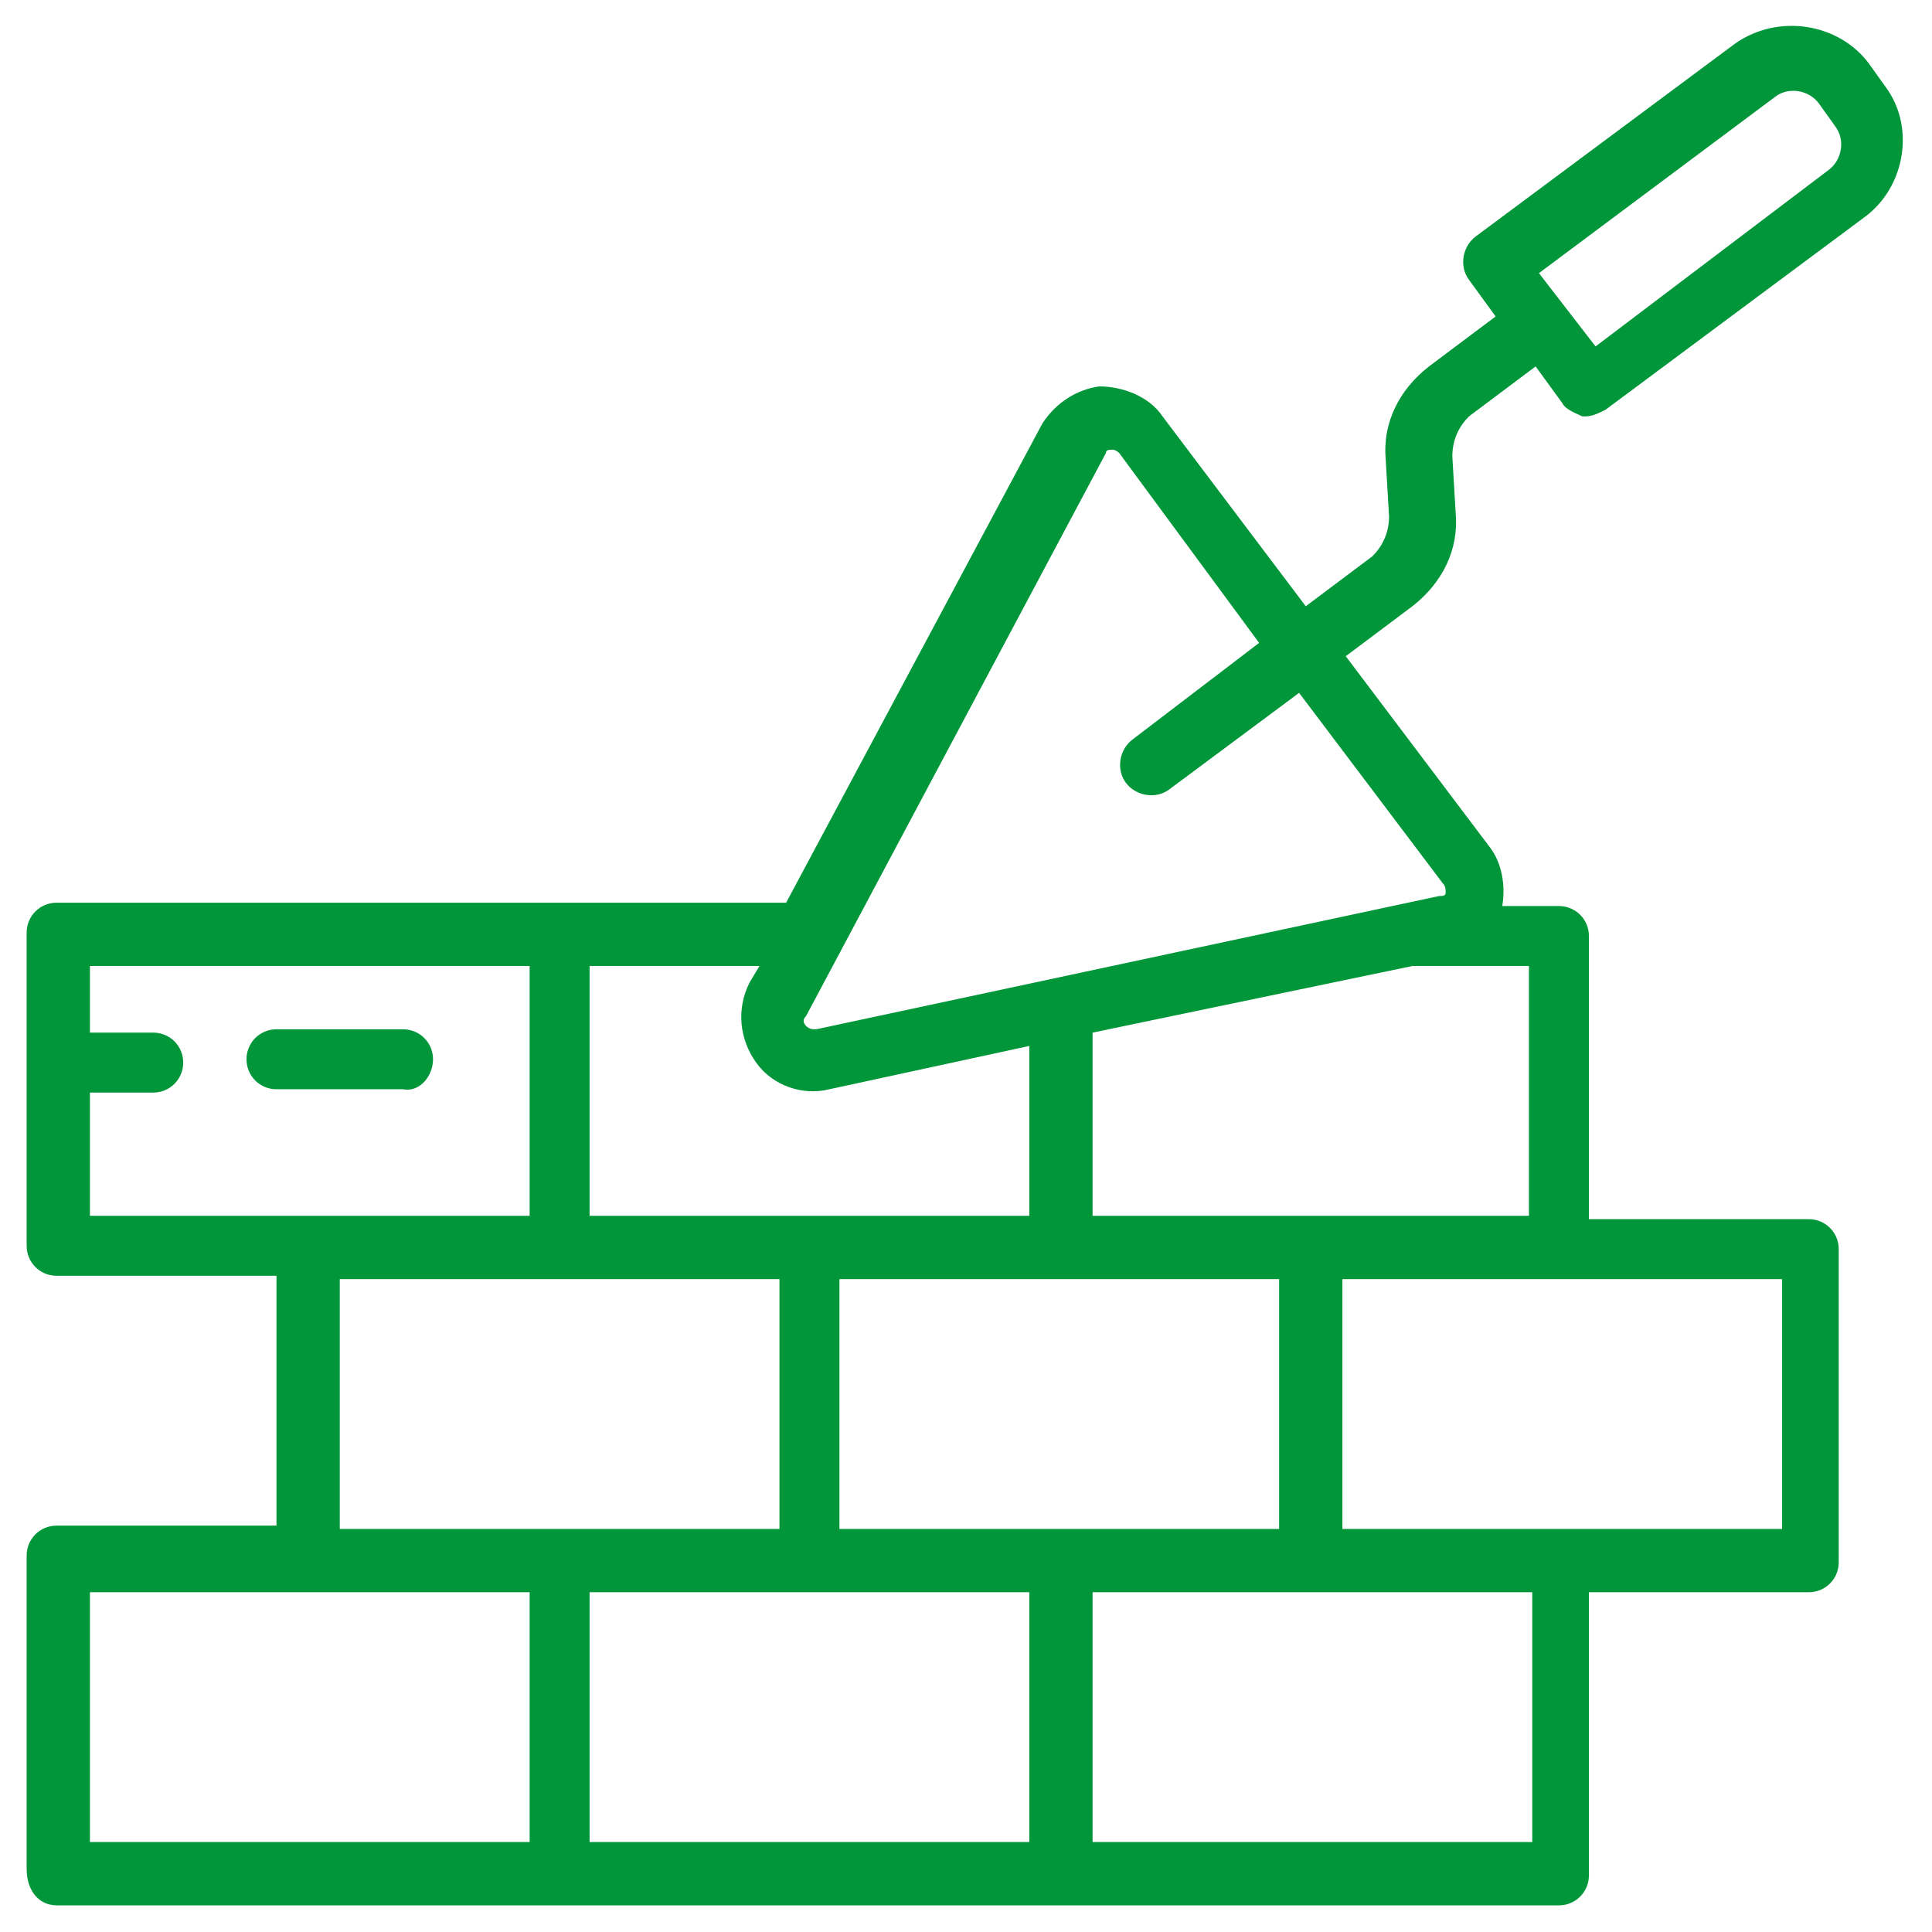 <?xml version="1.0" encoding="utf-8"?>
<!-- Generator: Adobe Illustrator 23.1.1, SVG Export Plug-In . SVG Version: 6.00 Build 0)  -->
<svg version="1.1" id="Layer_1" xmlns="http://www.w3.org/2000/svg" xmlns:xlink="http://www.w3.org/1999/xlink" x="0px" y="0px"
	 viewBox="0 0 58 58" style="enable-background:new 0 0 58 58;" xml:space="preserve">
<style type="text/css">
	.st0{fill:#009639;}
</style>
<g>
	<path class="st0" d="M1.7,57.2h45.1c0.5,0,0.9-0.4,0.9-0.9v-8.5h6.6c0.5,0,0.9-0.4,0.9-0.9v-9.4c0-0.5-0.4-0.9-0.9-0.9h-6.6v-8.5
		c0-0.5-0.4-0.9-0.9-0.9h-1.7c0.1-0.6,0-1.3-0.4-1.8l-4.3-5.7l2-1.5c0.9-0.7,1.4-1.7,1.3-2.8l-0.1-1.7c0-0.5,0.2-0.9,0.5-1.2l2-1.5
		l0.8,1.1c0.1,0.2,0.4,0.3,0.6,0.4c0,0,0.1,0,0.1,0c0.2,0,0.4-0.1,0.6-0.2l7.8-5.8c1.2-0.9,1.5-2.7,0.6-3.9l-0.5-0.7
		c-0.9-1.2-2.7-1.5-4-0.6l-7.8,5.8c-0.4,0.3-0.5,0.9-0.2,1.3l0.8,1.1l-2,1.5c-0.9,0.7-1.4,1.7-1.3,2.8l0.1,1.7
		c0,0.5-0.2,0.9-0.5,1.2l-2,1.5l-4.3-5.7c-0.4-0.6-1.2-0.9-1.9-0.9c-0.7,0.1-1.3,0.5-1.7,1.1l-7.7,14.4H1.7c-0.5,0-0.9,0.4-0.9,0.9
		v9.4c0,0.5,0.4,0.9,0.9,0.9h6.6v7.5H1.7c-0.5,0-0.9,0.4-0.9,0.9v9.4C0.8,56.8,1.2,57.2,1.7,57.2z M53.3,2.9c0.4-0.3,1-0.2,1.3,0.2
		l0.5,0.7c0.3,0.4,0.2,1-0.2,1.3l-7,5.3l-1.7-2.2L53.3,2.9z M17.7,47.8h13.2v7.5H17.7V47.8z M25.2,38.4h13.2v7.5H25.2V38.4z
		 M45.9,55.3H32.8v-7.5h13.2V55.3z M53.5,45.9H40.3v-7.5h13.2V45.9z M45.9,36.5H32.8V31l9.6-2h3.5V36.5z M33.2,13.6
		c0-0.1,0.1-0.1,0.2-0.1l0,0c0.1,0,0.2,0.1,0.2,0.1l4.2,5.7L34,22.2c-0.4,0.3-0.5,0.9-0.2,1.3c0.3,0.4,0.9,0.5,1.3,0.2l3.9-2.9
		l4.3,5.7c0.1,0.1,0.1,0.2,0.1,0.3c0,0.1-0.1,0.1-0.2,0.1l-18.7,4c-0.1,0-0.2,0-0.3-0.1c-0.1-0.1-0.1-0.2,0-0.3L33.2,13.6z
		 M22.7,31.9c0.5,0.7,1.4,1,2.2,0.8l6-1.3v5.1H17.7V29h5.1l-0.3,0.5C22.1,30.3,22.2,31.2,22.7,31.9z M2.7,32.8h1.9
		c0.5,0,0.9-0.4,0.9-0.9c0-0.5-0.4-0.9-0.9-0.9H2.7V29h13.2v7.5H2.7V32.8z M10.2,38.4h13.2v7.5H10.2V38.4z M2.7,47.8h13.2v7.5H2.7
		V47.8z"/>
	<path class="st0" d="M13,31.8c0-0.5-0.4-0.9-0.9-0.9H8.3c-0.5,0-0.9,0.4-0.9,0.9c0,0.5,0.4,0.9,0.9,0.9h3.8
		C12.6,32.8,13,32.3,13,31.8z"/>
</g>
</svg>
